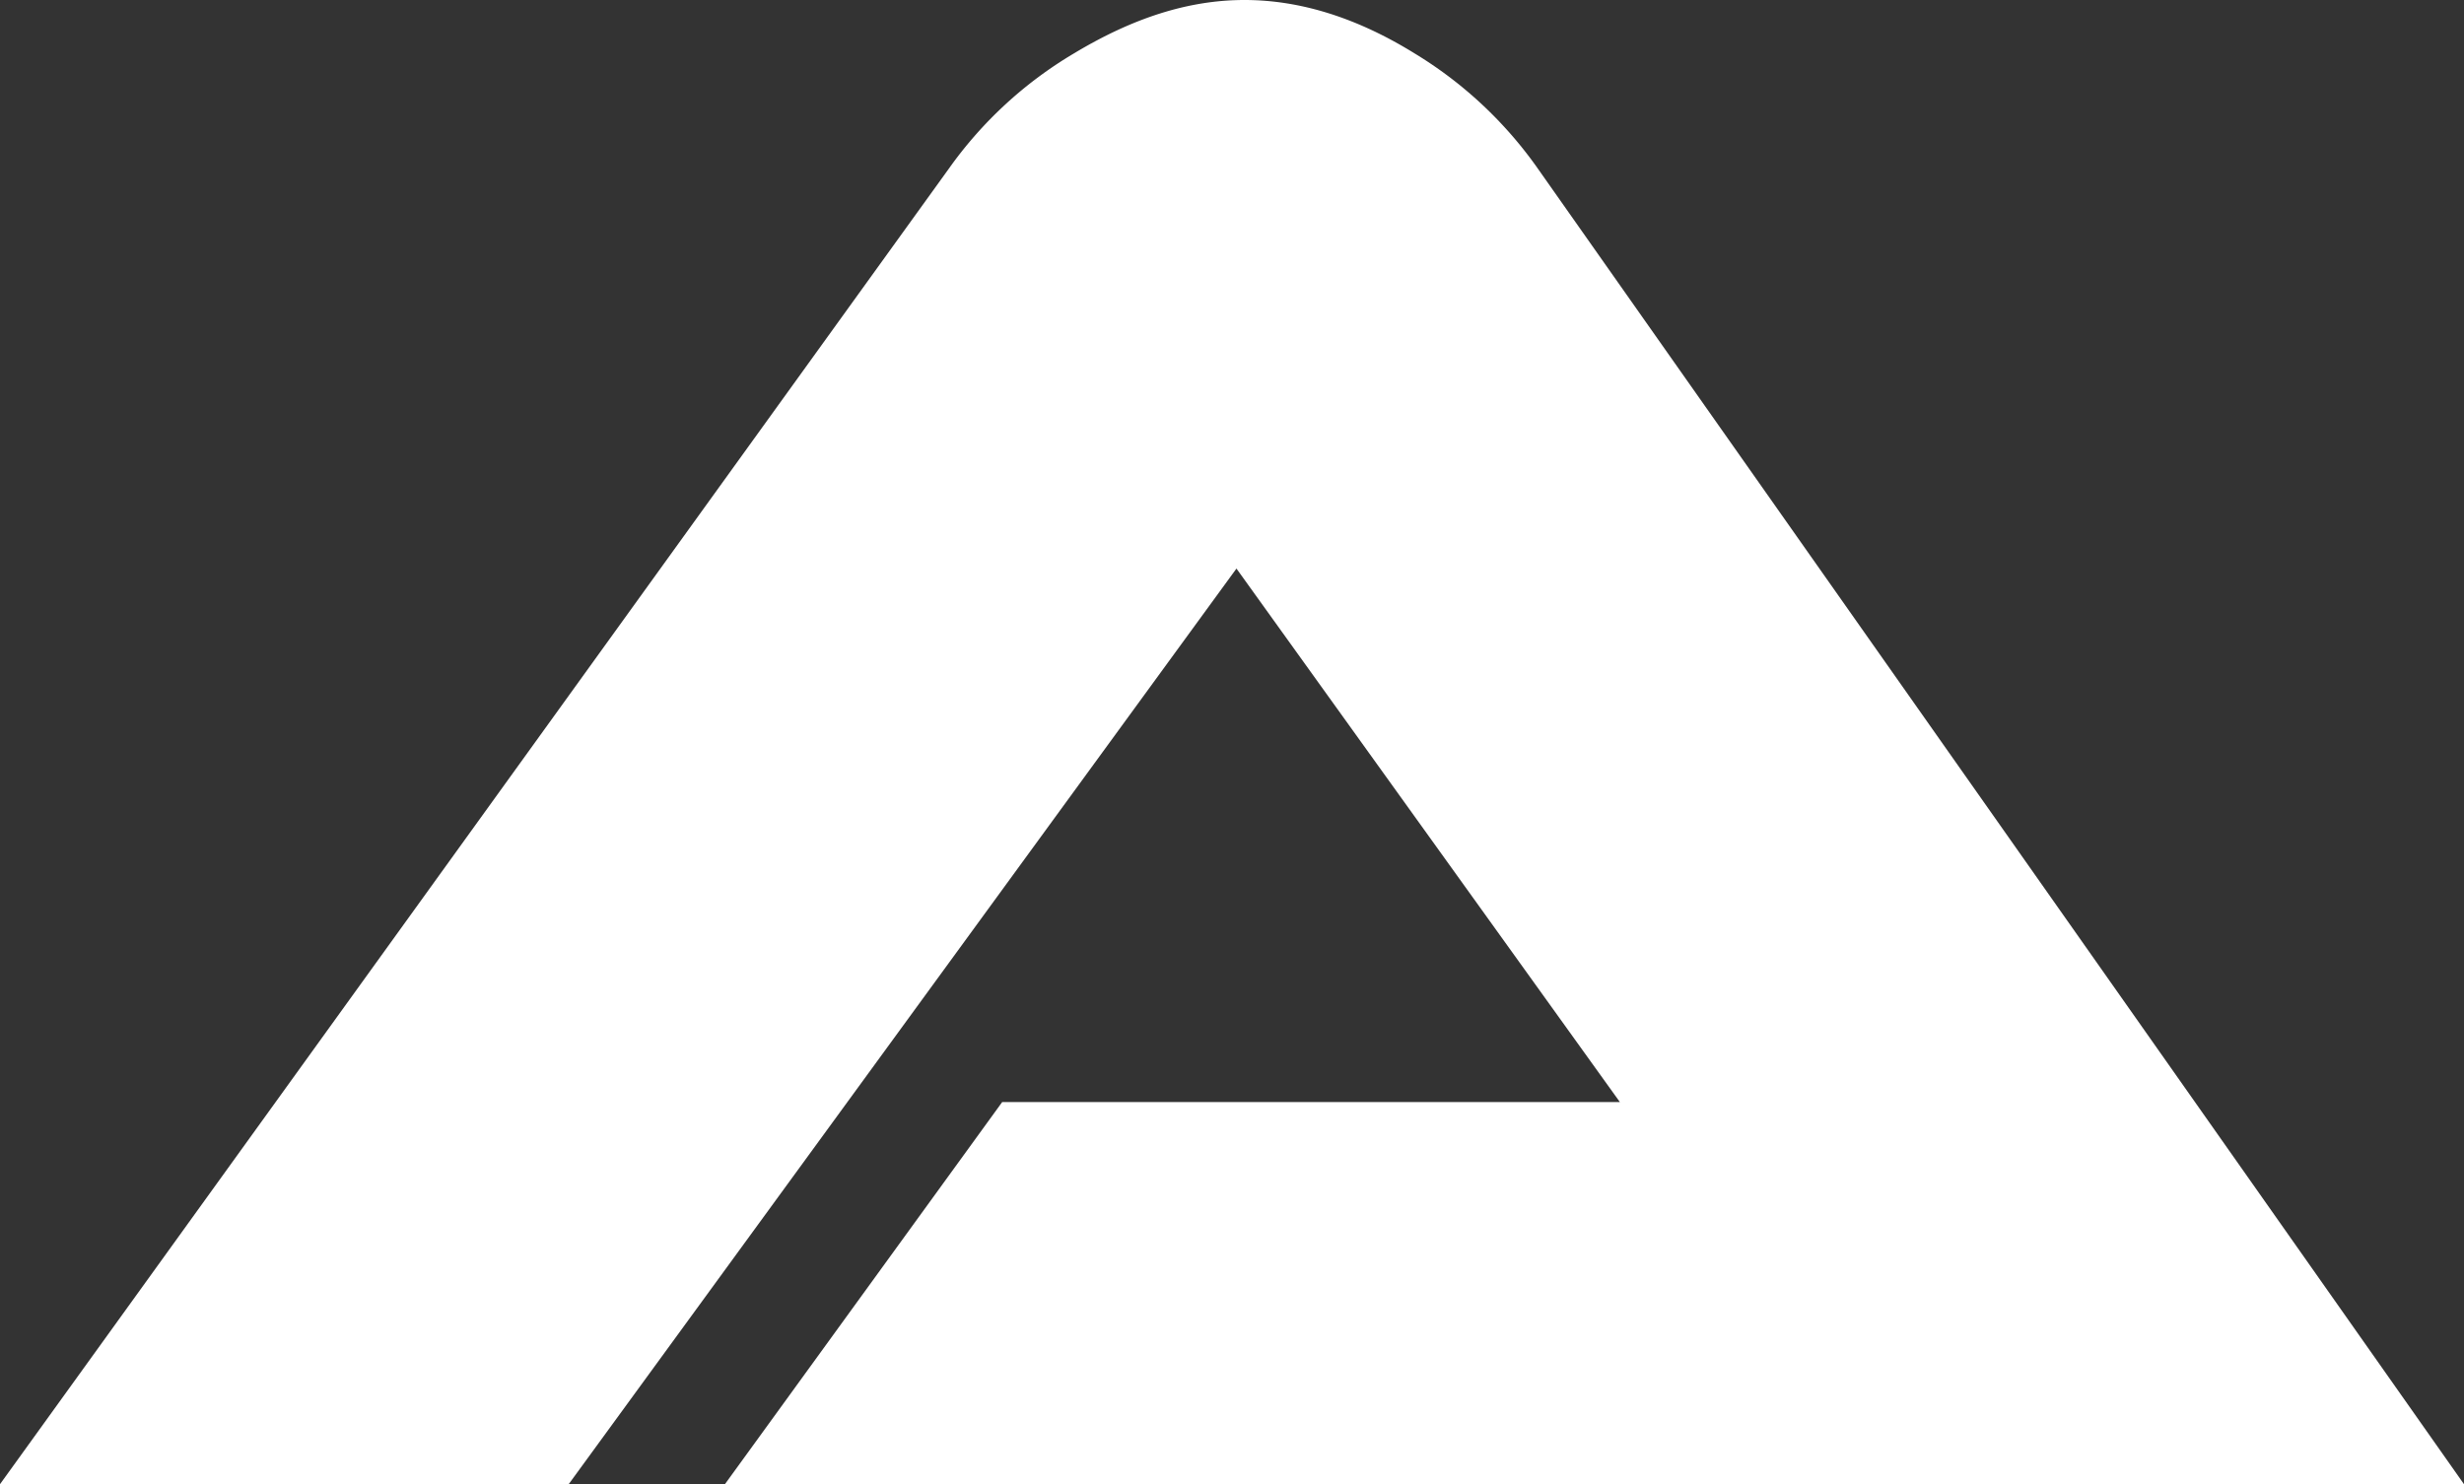 <svg xmlns="http://www.w3.org/2000/svg" viewBox="0 0 257.07 154.88"><rect x="0" y="0" width="257.07" height="154.88" fill="#333333" stroke="none"/><g id="Ebene_2" data-name="Ebene 2"><g id="Layer_1" data-name="Layer 1"><path fill="white" d="M147.58,5.57C141.62,1.88,135.69,0,129.84,0s-11.66,1.88-17.79,5.57A42.67,42.67,0,0,0,99,17.59L0,154.88H59.33L129,59.33,169,115H104.56L75.63,154.88H257.07L160.44,17.59A42.91,42.91,0,0,0,147.58,5.57Z"/></g></g></svg>